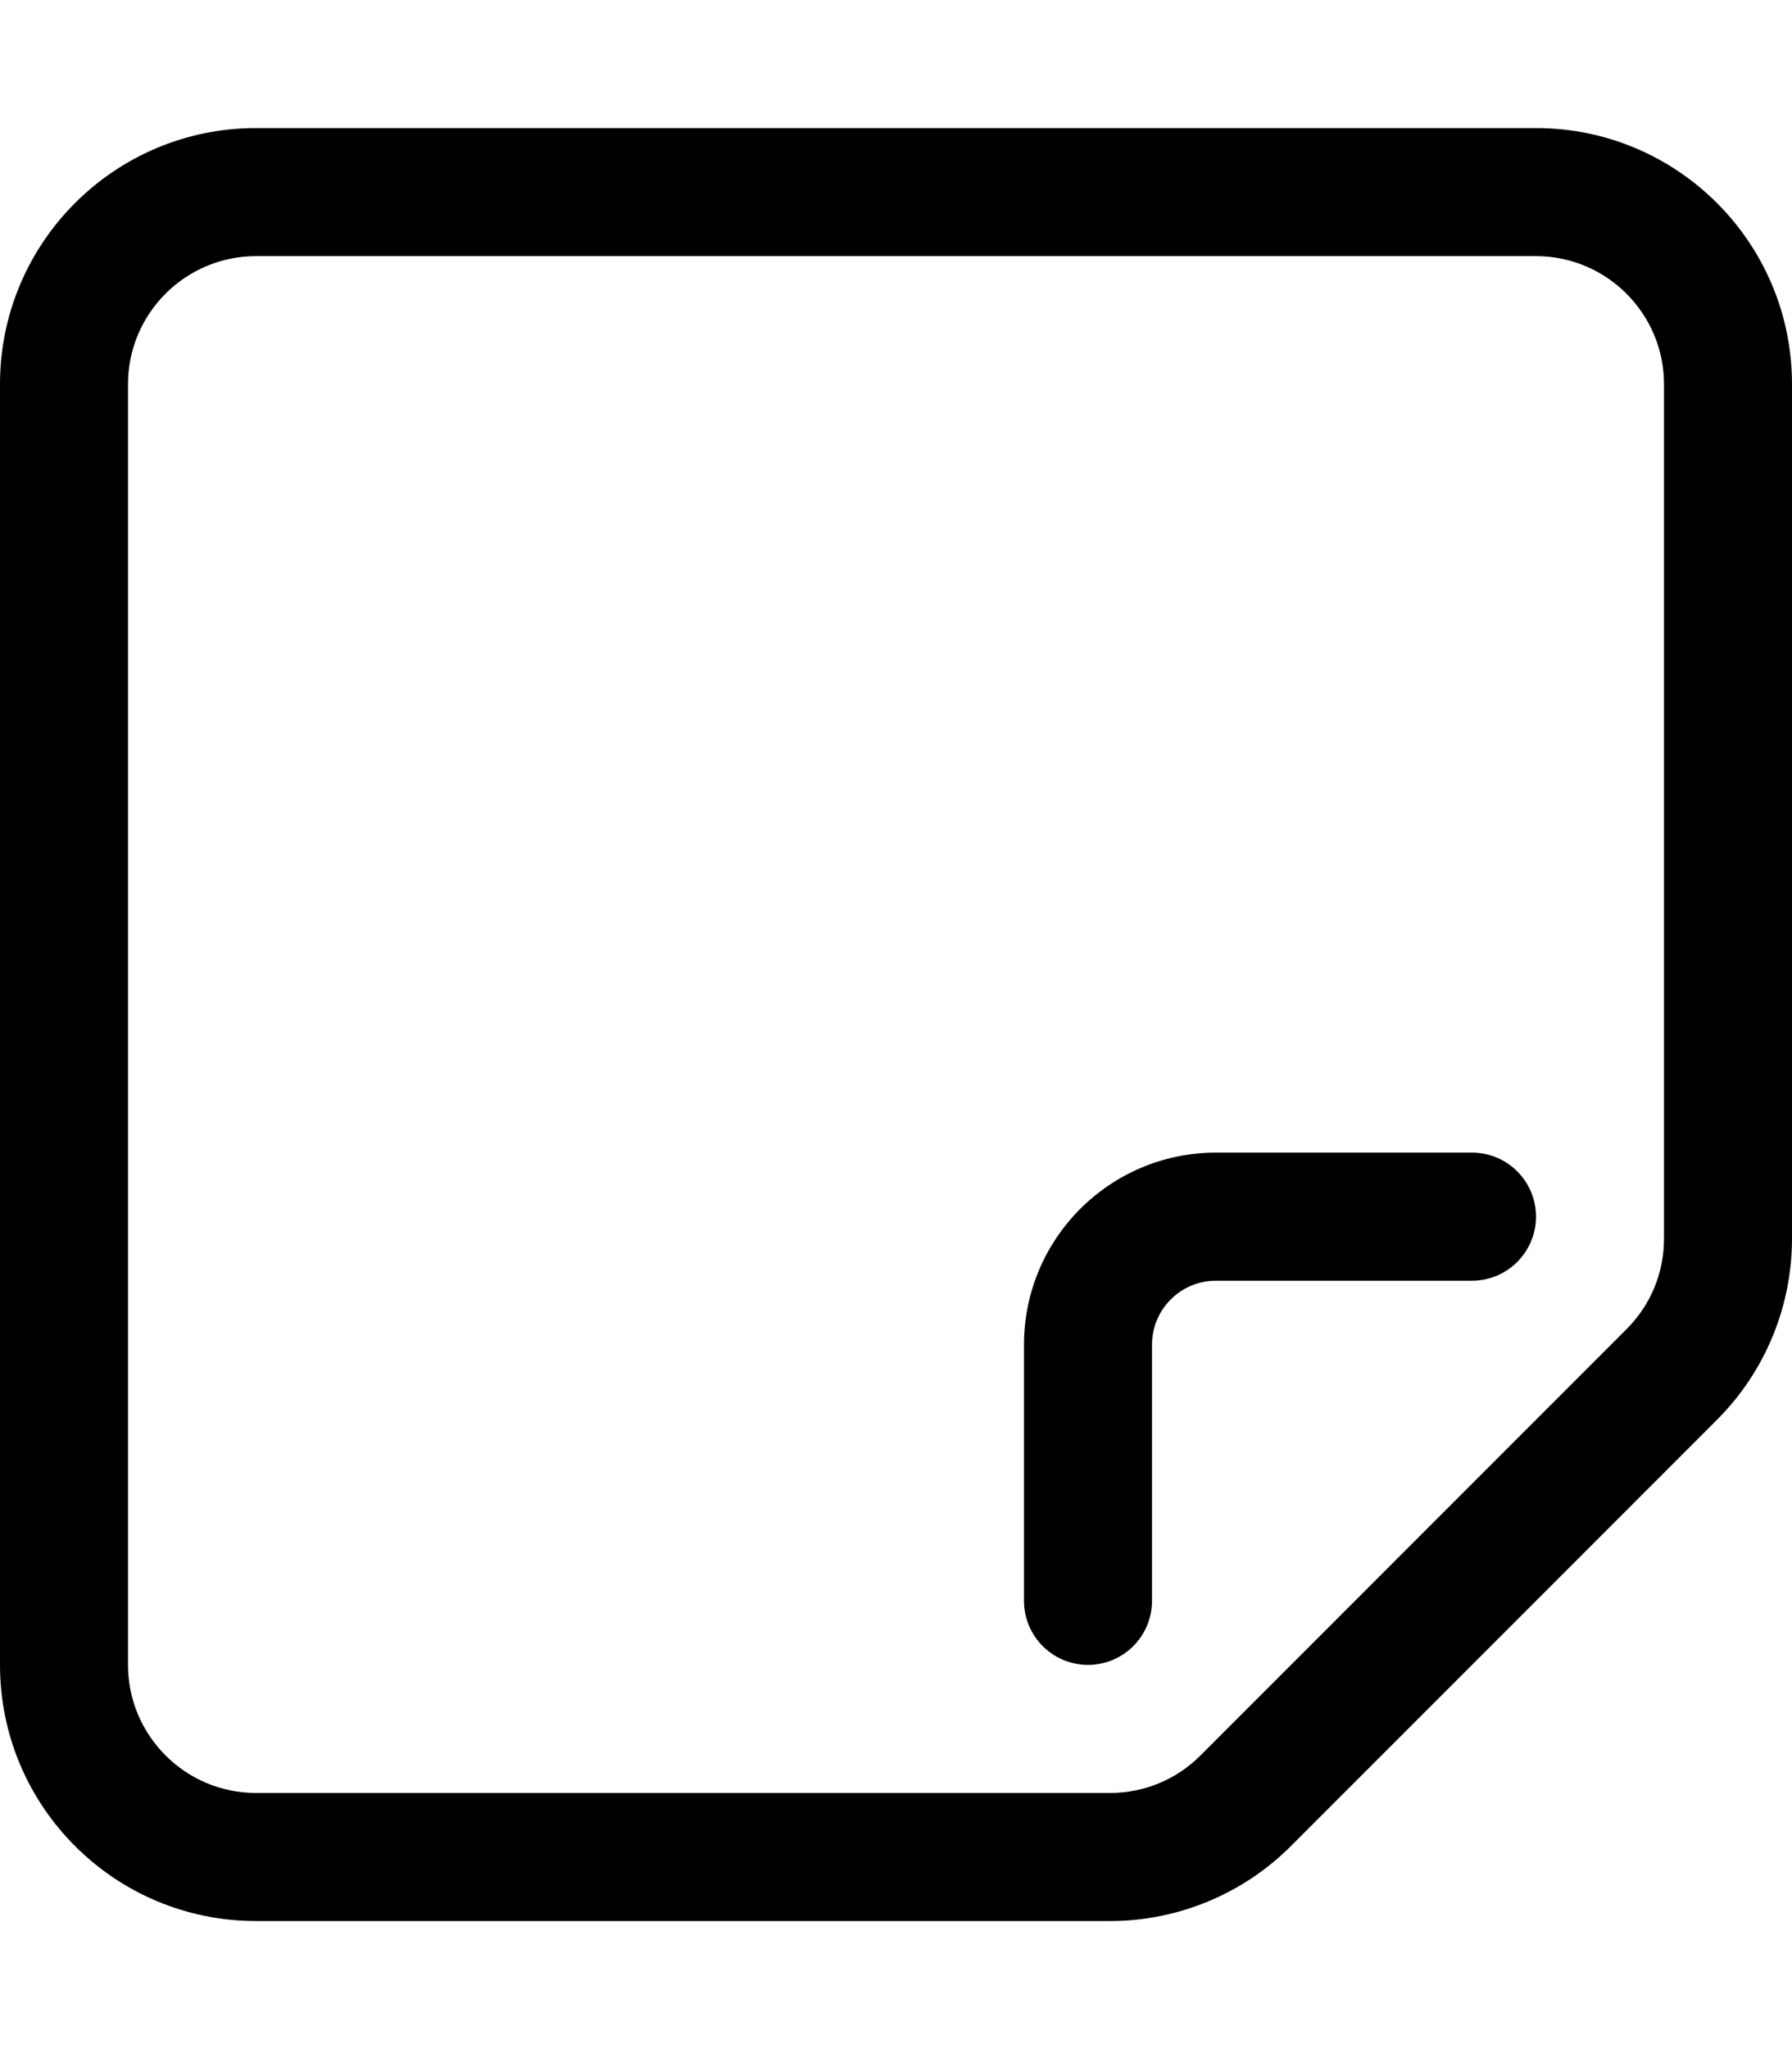 <svg xmlns="http://www.w3.org/2000/svg" viewBox="0 0 448 512"><!-- Font Awesome Pro 6.0.0-alpha2 by @fontawesome - https://fontawesome.com License - https://fontawesome.com/license (Commercial License) --><path d="M384 32H64C28.654 32 0 60.652 0 96V416C0 451.348 28.654 480 64 480H277.49C294.465 480 310.744 473.258 322.746 461.254L429.256 354.746C441.258 342.742 448 326.465 448 309.492V96C448 60.656 419.348 32 384 32ZM416 309.492C416 318.039 412.672 326.074 406.629 332.117L300.117 438.629C294.074 444.672 286.039 448 277.49 448H64C46.355 448 32 433.645 32 416V96C32 78.355 46.355 64 64 64H384C401.645 64 416 78.355 416 96V309.492ZM368 288H304C277.49 288 256 309.492 256 336V400C256 408.836 263.164 416 272 416S288 408.836 288 400V336C288 327.164 295.164 320 304 320H368C376.836 320 384 312.836 384 304S376.836 288 368 288Z"/></svg>